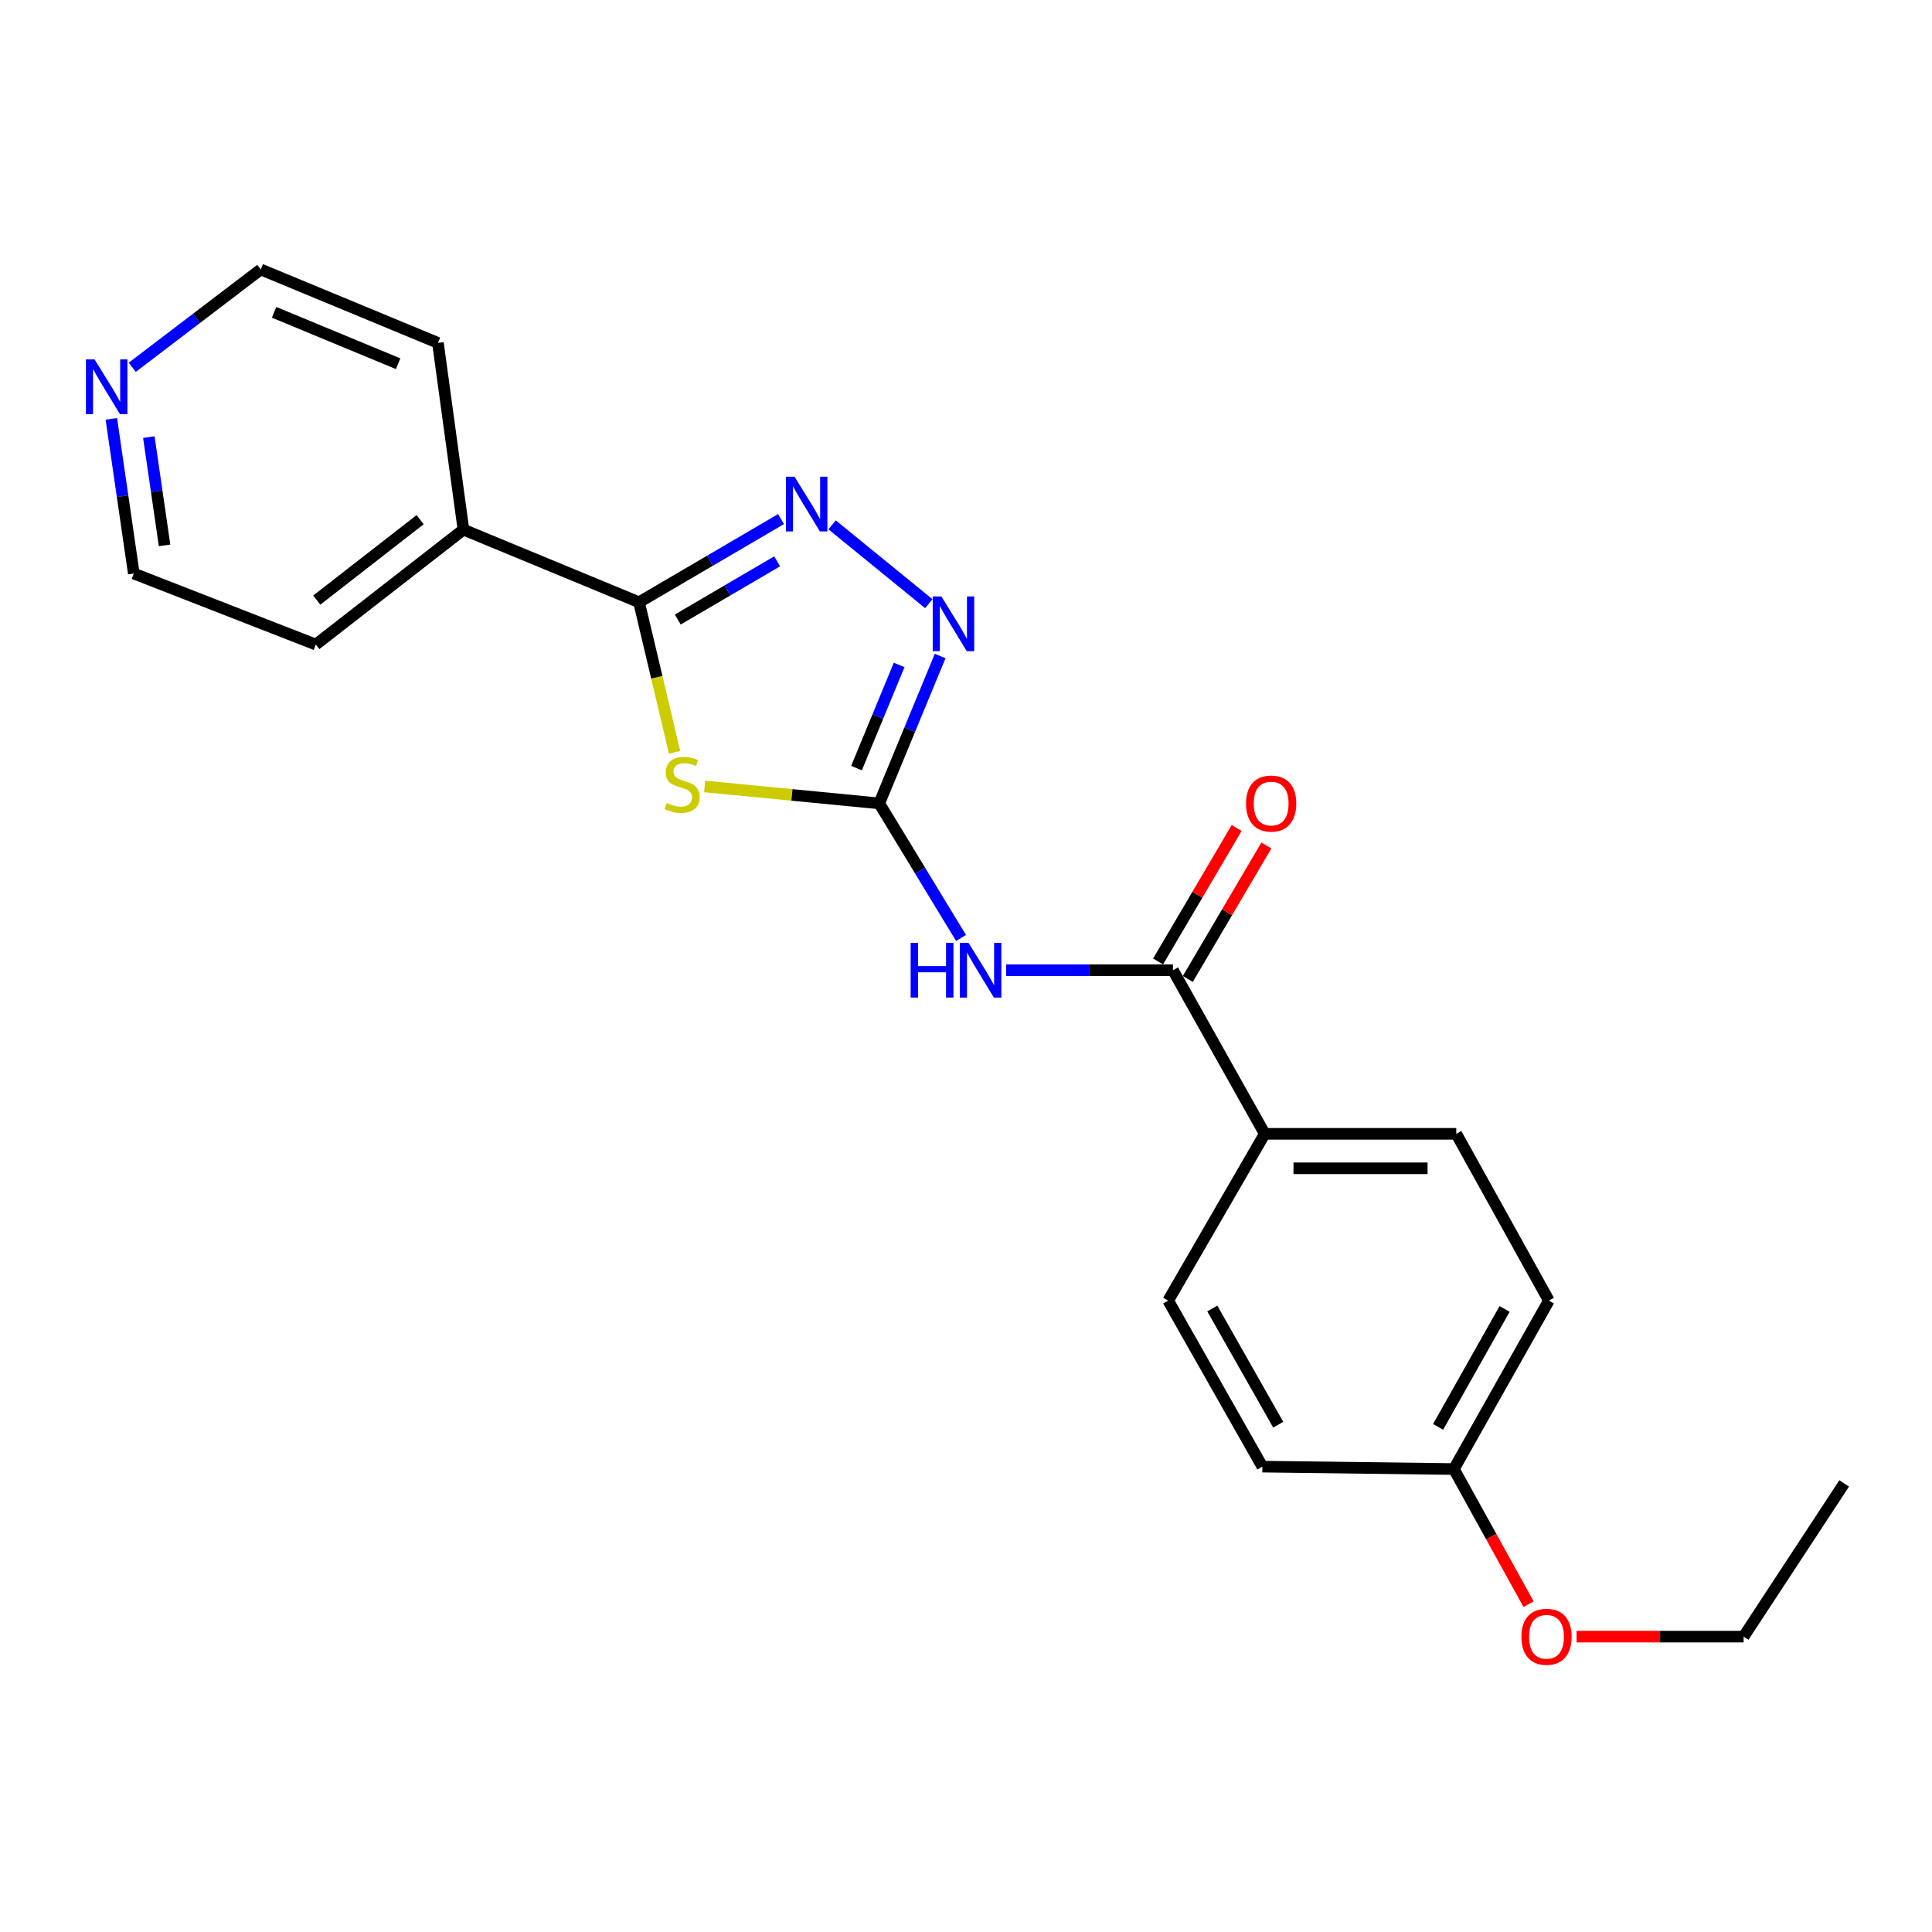 <?xml version='1.0' encoding='iso-8859-1'?>
<svg version='1.1' baseProfile='full'
              xmlns='http://www.w3.org/2000/svg'
                      xmlns:rdkit='http://www.rdkit.org/xml'
                      xmlns:xlink='http://www.w3.org/1999/xlink'
                  xml:space='preserve'
width='1000px' height='1000px' viewBox='0 0 1000 1000'>
<!-- END OF HEADER -->
<rect style='opacity:1.0;fill:#FFFFFF;stroke:none' width='1000' height='1000' x='0' y='0'> </rect>
<path class='bond-0' d='M 364.725,407.06 L 409.908,411.448' style='fill:none;fill-rule:evenodd;stroke:#CCCC00;stroke-width:6px;stroke-linecap:butt;stroke-linejoin:miter;stroke-opacity:1' />
<path class='bond-0' d='M 409.908,411.448 L 455.092,415.836' style='fill:none;fill-rule:evenodd;stroke:#000000;stroke-width:6px;stroke-linecap:butt;stroke-linejoin:miter;stroke-opacity:1' />
<path class='bond-1' d='M 349.163,389.389 L 339.962,350.557' style='fill:none;fill-rule:evenodd;stroke:#CCCC00;stroke-width:6px;stroke-linecap:butt;stroke-linejoin:miter;stroke-opacity:1' />
<path class='bond-1' d='M 339.962,350.557 L 330.761,311.724' style='fill:none;fill-rule:evenodd;stroke:#000000;stroke-width:6px;stroke-linecap:butt;stroke-linejoin:miter;stroke-opacity:1' />
<path class='bond-3' d='M 455.092,415.836 L 476.259,450.663' style='fill:none;fill-rule:evenodd;stroke:#000000;stroke-width:6px;stroke-linecap:butt;stroke-linejoin:miter;stroke-opacity:1' />
<path class='bond-3' d='M 476.259,450.663 L 497.427,485.491' style='fill:none;fill-rule:evenodd;stroke:#0000FF;stroke-width:6px;stroke-linecap:butt;stroke-linejoin:miter;stroke-opacity:1' />
<path class='bond-4' d='M 455.092,415.836 L 470.858,377.695' style='fill:none;fill-rule:evenodd;stroke:#000000;stroke-width:6px;stroke-linecap:butt;stroke-linejoin:miter;stroke-opacity:1' />
<path class='bond-4' d='M 470.858,377.695 L 486.624,339.555' style='fill:none;fill-rule:evenodd;stroke:#0000FF;stroke-width:6px;stroke-linecap:butt;stroke-linejoin:miter;stroke-opacity:1' />
<path class='bond-4' d='M 443.326,397.575 L 454.362,370.876' style='fill:none;fill-rule:evenodd;stroke:#000000;stroke-width:6px;stroke-linecap:butt;stroke-linejoin:miter;stroke-opacity:1' />
<path class='bond-4' d='M 454.362,370.876 L 465.399,344.178' style='fill:none;fill-rule:evenodd;stroke:#0000FF;stroke-width:6px;stroke-linecap:butt;stroke-linejoin:miter;stroke-opacity:1' />
<path class='bond-2' d='M 330.761,311.724 L 367.513,290.2' style='fill:none;fill-rule:evenodd;stroke:#000000;stroke-width:6px;stroke-linecap:butt;stroke-linejoin:miter;stroke-opacity:1' />
<path class='bond-2' d='M 367.513,290.2 L 404.265,268.675' style='fill:none;fill-rule:evenodd;stroke:#0000FF;stroke-width:6px;stroke-linecap:butt;stroke-linejoin:miter;stroke-opacity:1' />
<path class='bond-2' d='M 350.807,320.669 L 376.534,305.602' style='fill:none;fill-rule:evenodd;stroke:#000000;stroke-width:6px;stroke-linecap:butt;stroke-linejoin:miter;stroke-opacity:1' />
<path class='bond-2' d='M 376.534,305.602 L 402.26,290.535' style='fill:none;fill-rule:evenodd;stroke:#0000FF;stroke-width:6px;stroke-linecap:butt;stroke-linejoin:miter;stroke-opacity:1' />
<path class='bond-7' d='M 330.761,311.724 L 239.878,274.142' style='fill:none;fill-rule:evenodd;stroke:#000000;stroke-width:6px;stroke-linecap:butt;stroke-linejoin:miter;stroke-opacity:1' />
<path class='bond-22' d='M 430.71,271.669 L 480.751,312.471' style='fill:none;fill-rule:evenodd;stroke:#0000FF;stroke-width:6px;stroke-linecap:butt;stroke-linejoin:miter;stroke-opacity:1' />
<path class='bond-5' d='M 520.797,502.177 L 563.958,502.177' style='fill:none;fill-rule:evenodd;stroke:#0000FF;stroke-width:6px;stroke-linecap:butt;stroke-linejoin:miter;stroke-opacity:1' />
<path class='bond-5' d='M 563.958,502.177 L 607.118,502.177' style='fill:none;fill-rule:evenodd;stroke:#000000;stroke-width:6px;stroke-linecap:butt;stroke-linejoin:miter;stroke-opacity:1' />
<path class='bond-6' d='M 607.118,502.177 L 654.637,586.862' style='fill:none;fill-rule:evenodd;stroke:#000000;stroke-width:6px;stroke-linecap:butt;stroke-linejoin:miter;stroke-opacity:1' />
<path class='bond-8' d='M 614.809,506.704 L 635.142,472.166' style='fill:none;fill-rule:evenodd;stroke:#000000;stroke-width:6px;stroke-linecap:butt;stroke-linejoin:miter;stroke-opacity:1' />
<path class='bond-8' d='M 635.142,472.166 L 655.476,437.628' style='fill:none;fill-rule:evenodd;stroke:#FF0000;stroke-width:6px;stroke-linecap:butt;stroke-linejoin:miter;stroke-opacity:1' />
<path class='bond-8' d='M 599.427,497.649 L 619.761,463.111' style='fill:none;fill-rule:evenodd;stroke:#000000;stroke-width:6px;stroke-linecap:butt;stroke-linejoin:miter;stroke-opacity:1' />
<path class='bond-8' d='M 619.761,463.111 L 640.094,428.573' style='fill:none;fill-rule:evenodd;stroke:#FF0000;stroke-width:6px;stroke-linecap:butt;stroke-linejoin:miter;stroke-opacity:1' />
<path class='bond-10' d='M 654.637,586.862 L 753.77,586.862' style='fill:none;fill-rule:evenodd;stroke:#000000;stroke-width:6px;stroke-linecap:butt;stroke-linejoin:miter;stroke-opacity:1' />
<path class='bond-10' d='M 669.507,604.711 L 738.9,604.711' style='fill:none;fill-rule:evenodd;stroke:#000000;stroke-width:6px;stroke-linecap:butt;stroke-linejoin:miter;stroke-opacity:1' />
<path class='bond-11' d='M 654.637,586.862 L 604.649,673.193' style='fill:none;fill-rule:evenodd;stroke:#000000;stroke-width:6px;stroke-linecap:butt;stroke-linejoin:miter;stroke-opacity:1' />
<path class='bond-18' d='M 239.878,274.142 L 226.67,177.478' style='fill:none;fill-rule:evenodd;stroke:#000000;stroke-width:6px;stroke-linecap:butt;stroke-linejoin:miter;stroke-opacity:1' />
<path class='bond-19' d='M 239.878,274.142 L 163.463,333.62' style='fill:none;fill-rule:evenodd;stroke:#000000;stroke-width:6px;stroke-linecap:butt;stroke-linejoin:miter;stroke-opacity:1' />
<path class='bond-19' d='M 217.453,268.978 L 163.962,310.612' style='fill:none;fill-rule:evenodd;stroke:#000000;stroke-width:6px;stroke-linecap:butt;stroke-linejoin:miter;stroke-opacity:1' />
<path class='bond-9' d='M 57.629,216.798 L 63.444,256.829' style='fill:none;fill-rule:evenodd;stroke:#0000FF;stroke-width:6px;stroke-linecap:butt;stroke-linejoin:miter;stroke-opacity:1' />
<path class='bond-9' d='M 63.444,256.829 L 69.258,296.86' style='fill:none;fill-rule:evenodd;stroke:#000000;stroke-width:6px;stroke-linecap:butt;stroke-linejoin:miter;stroke-opacity:1' />
<path class='bond-9' d='M 77.037,226.241 L 81.108,254.263' style='fill:none;fill-rule:evenodd;stroke:#0000FF;stroke-width:6px;stroke-linecap:butt;stroke-linejoin:miter;stroke-opacity:1' />
<path class='bond-9' d='M 81.108,254.263 L 85.178,282.285' style='fill:none;fill-rule:evenodd;stroke:#000000;stroke-width:6px;stroke-linecap:butt;stroke-linejoin:miter;stroke-opacity:1' />
<path class='bond-23' d='M 68.463,190.108 L 101.708,164.788' style='fill:none;fill-rule:evenodd;stroke:#0000FF;stroke-width:6px;stroke-linecap:butt;stroke-linejoin:miter;stroke-opacity:1' />
<path class='bond-23' d='M 101.708,164.788 L 134.954,139.468' style='fill:none;fill-rule:evenodd;stroke:#000000;stroke-width:6px;stroke-linecap:butt;stroke-linejoin:miter;stroke-opacity:1' />
<path class='bond-14' d='M 753.77,586.862 L 801.696,673.193' style='fill:none;fill-rule:evenodd;stroke:#000000;stroke-width:6px;stroke-linecap:butt;stroke-linejoin:miter;stroke-opacity:1' />
<path class='bond-13' d='M 604.649,673.193 L 653.398,759.128' style='fill:none;fill-rule:evenodd;stroke:#000000;stroke-width:6px;stroke-linecap:butt;stroke-linejoin:miter;stroke-opacity:1' />
<path class='bond-13' d='M 627.487,677.276 L 661.611,737.43' style='fill:none;fill-rule:evenodd;stroke:#000000;stroke-width:6px;stroke-linecap:butt;stroke-linejoin:miter;stroke-opacity:1' />
<path class='bond-12' d='M 752.531,760.377 L 653.398,759.128' style='fill:none;fill-rule:evenodd;stroke:#000000;stroke-width:6px;stroke-linecap:butt;stroke-linejoin:miter;stroke-opacity:1' />
<path class='bond-15' d='M 752.531,760.377 L 771.861,795.347' style='fill:none;fill-rule:evenodd;stroke:#000000;stroke-width:6px;stroke-linecap:butt;stroke-linejoin:miter;stroke-opacity:1' />
<path class='bond-15' d='M 771.861,795.347 L 791.191,830.317' style='fill:none;fill-rule:evenodd;stroke:#FF0000;stroke-width:6px;stroke-linecap:butt;stroke-linejoin:miter;stroke-opacity:1' />
<path class='bond-24' d='M 752.531,760.377 L 801.696,673.193' style='fill:none;fill-rule:evenodd;stroke:#000000;stroke-width:6px;stroke-linecap:butt;stroke-linejoin:miter;stroke-opacity:1' />
<path class='bond-24' d='M 744.358,738.532 L 778.773,677.503' style='fill:none;fill-rule:evenodd;stroke:#000000;stroke-width:6px;stroke-linecap:butt;stroke-linejoin:miter;stroke-opacity:1' />
<path class='bond-20' d='M 816.026,847.115 L 859.261,847.115' style='fill:none;fill-rule:evenodd;stroke:#FF0000;stroke-width:6px;stroke-linecap:butt;stroke-linejoin:miter;stroke-opacity:1' />
<path class='bond-20' d='M 859.261,847.115 L 902.495,847.115' style='fill:none;fill-rule:evenodd;stroke:#000000;stroke-width:6px;stroke-linecap:butt;stroke-linejoin:miter;stroke-opacity:1' />
<path class='bond-16' d='M 69.258,296.86 L 163.463,333.62' style='fill:none;fill-rule:evenodd;stroke:#000000;stroke-width:6px;stroke-linecap:butt;stroke-linejoin:miter;stroke-opacity:1' />
<path class='bond-17' d='M 134.954,139.468 L 226.67,177.478' style='fill:none;fill-rule:evenodd;stroke:#000000;stroke-width:6px;stroke-linecap:butt;stroke-linejoin:miter;stroke-opacity:1' />
<path class='bond-17' d='M 141.878,161.659 L 206.079,188.266' style='fill:none;fill-rule:evenodd;stroke:#000000;stroke-width:6px;stroke-linecap:butt;stroke-linejoin:miter;stroke-opacity:1' />
<path class='bond-21' d='M 902.495,847.115 L 954.545,767.804' style='fill:none;fill-rule:evenodd;stroke:#000000;stroke-width:6px;stroke-linecap:butt;stroke-linejoin:miter;stroke-opacity:1' />
<path  class='atom-0' d='M 345.083 415.649
Q 345.403 415.769, 346.723 416.329
Q 348.043 416.889, 349.483 417.249
Q 350.963 417.569, 352.403 417.569
Q 355.083 417.569, 356.643 416.289
Q 358.203 414.969, 358.203 412.689
Q 358.203 411.129, 357.403 410.169
Q 356.643 409.209, 355.443 408.689
Q 354.243 408.169, 352.243 407.569
Q 349.723 406.809, 348.203 406.089
Q 346.723 405.369, 345.643 403.849
Q 344.603 402.329, 344.603 399.769
Q 344.603 396.209, 347.003 394.009
Q 349.443 391.809, 354.243 391.809
Q 357.523 391.809, 361.243 393.369
L 360.323 396.449
Q 356.923 395.049, 354.363 395.049
Q 351.603 395.049, 350.083 396.209
Q 348.563 397.329, 348.603 399.289
Q 348.603 400.809, 349.363 401.729
Q 350.163 402.649, 351.283 403.169
Q 352.443 403.689, 354.363 404.289
Q 356.923 405.089, 358.443 405.889
Q 359.963 406.689, 361.043 408.329
Q 362.163 409.929, 362.163 412.689
Q 362.163 416.609, 359.523 418.729
Q 356.923 420.809, 352.563 420.809
Q 350.043 420.809, 348.123 420.249
Q 346.243 419.729, 344.003 418.809
L 345.083 415.649
' fill='#CCCC00'/>
<path  class='atom-3' d='M 411.259 246.753
L 420.539 261.753
Q 421.459 263.233, 422.939 265.913
Q 424.419 268.593, 424.499 268.753
L 424.499 246.753
L 428.259 246.753
L 428.259 275.073
L 424.379 275.073
L 414.419 258.673
Q 413.259 256.753, 412.019 254.553
Q 410.819 252.353, 410.459 251.673
L 410.459 275.073
L 406.779 275.073
L 406.779 246.753
L 411.259 246.753
' fill='#0000FF'/>
<path  class='atom-4' d='M 471.349 488.017
L 475.189 488.017
L 475.189 500.057
L 489.669 500.057
L 489.669 488.017
L 493.509 488.017
L 493.509 516.337
L 489.669 516.337
L 489.669 503.257
L 475.189 503.257
L 475.189 516.337
L 471.349 516.337
L 471.349 488.017
' fill='#0000FF'/>
<path  class='atom-4' d='M 501.309 488.017
L 510.589 503.017
Q 511.509 504.497, 512.989 507.177
Q 514.469 509.857, 514.549 510.017
L 514.549 488.017
L 518.309 488.017
L 518.309 516.337
L 514.429 516.337
L 504.469 499.937
Q 503.309 498.017, 502.069 495.817
Q 500.869 493.617, 500.509 492.937
L 500.509 516.337
L 496.829 516.337
L 496.829 488.017
L 501.309 488.017
' fill='#0000FF'/>
<path  class='atom-5' d='M 487.257 308.72
L 496.537 323.72
Q 497.457 325.2, 498.937 327.88
Q 500.417 330.56, 500.497 330.72
L 500.497 308.72
L 504.257 308.72
L 504.257 337.04
L 500.377 337.04
L 490.417 320.64
Q 489.257 318.72, 488.017 316.52
Q 486.817 314.32, 486.457 313.64
L 486.457 337.04
L 482.777 337.04
L 482.777 308.72
L 487.257 308.72
' fill='#0000FF'/>
<path  class='atom-9' d='M 644.949 415.916
Q 644.949 409.116, 648.309 405.316
Q 651.669 401.516, 657.949 401.516
Q 664.229 401.516, 667.589 405.316
Q 670.949 409.116, 670.949 415.916
Q 670.949 422.796, 667.549 426.716
Q 664.149 430.596, 657.949 430.596
Q 651.709 430.596, 648.309 426.716
Q 644.949 422.836, 644.949 415.916
M 657.949 427.396
Q 662.269 427.396, 664.589 424.516
Q 666.949 421.596, 666.949 415.916
Q 666.949 410.356, 664.589 407.556
Q 662.269 404.716, 657.949 404.716
Q 653.629 404.716, 651.269 407.516
Q 648.949 410.316, 648.949 415.916
Q 648.949 421.636, 651.269 424.516
Q 653.629 427.396, 657.949 427.396
' fill='#FF0000'/>
<path  class='atom-10' d='M 48.957 186.036
L 58.237 201.036
Q 59.157 202.516, 60.637 205.196
Q 62.117 207.876, 62.197 208.036
L 62.197 186.036
L 65.957 186.036
L 65.957 214.356
L 62.077 214.356
L 52.117 197.956
Q 50.957 196.036, 49.717 193.836
Q 48.517 191.636, 48.157 190.956
L 48.157 214.356
L 44.477 214.356
L 44.477 186.036
L 48.957 186.036
' fill='#0000FF'/>
<path  class='atom-16' d='M 787.476 847.195
Q 787.476 840.395, 790.836 836.595
Q 794.196 832.795, 800.476 832.795
Q 806.756 832.795, 810.116 836.595
Q 813.476 840.395, 813.476 847.195
Q 813.476 854.075, 810.076 857.995
Q 806.676 861.875, 800.476 861.875
Q 794.236 861.875, 790.836 857.995
Q 787.476 854.115, 787.476 847.195
M 800.476 858.675
Q 804.796 858.675, 807.116 855.795
Q 809.476 852.875, 809.476 847.195
Q 809.476 841.635, 807.116 838.835
Q 804.796 835.995, 800.476 835.995
Q 796.156 835.995, 793.796 838.795
Q 791.476 841.595, 791.476 847.195
Q 791.476 852.915, 793.796 855.795
Q 796.156 858.675, 800.476 858.675
' fill='#FF0000'/>
</svg>
